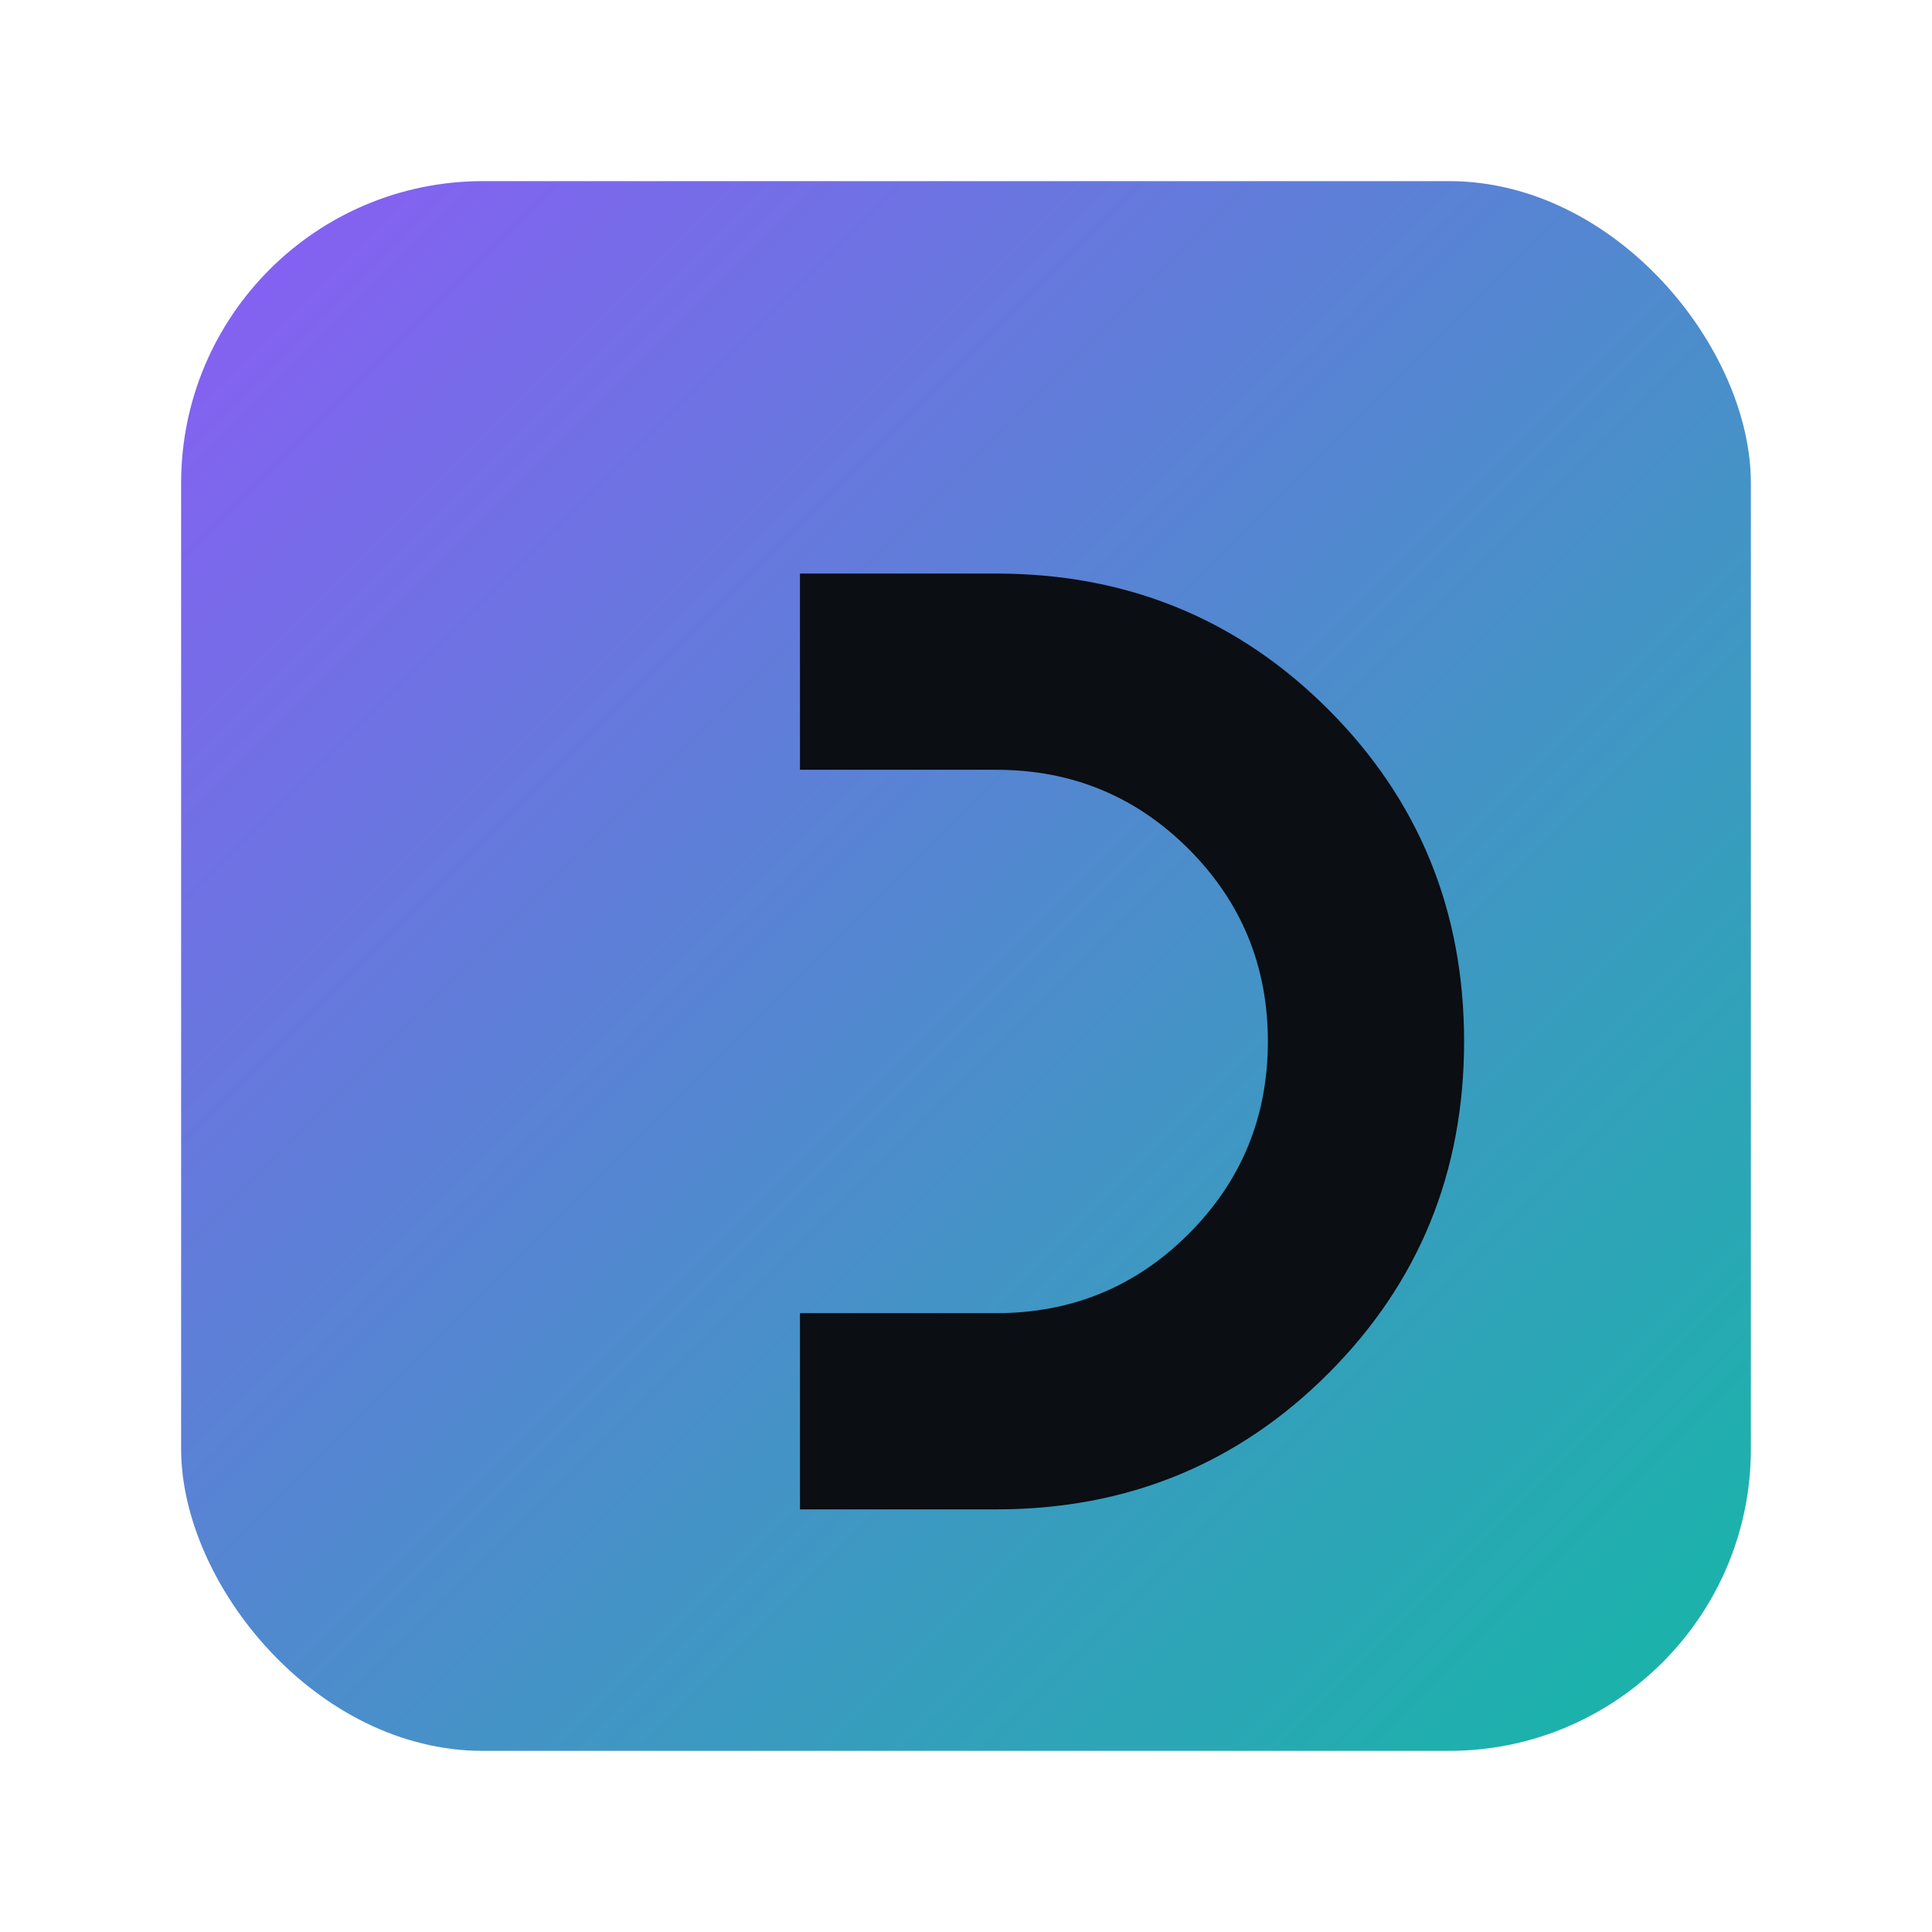 <?xml version="1.0" encoding="UTF-8"?>
<svg xmlns="http://www.w3.org/2000/svg" viewBox="0 0 256 256">
  <defs>
    <linearGradient id="g" x1="0" y1="0" x2="1" y2="1">
      <stop offset="0%" stop-color="#8b5cf6"/>
      <stop offset="100%" stop-color="#14b8a6"/>
    </linearGradient>
    <filter id="s" x="-20%" y="-20%" width="140%" height="140%">
      <feDropShadow dx="0" dy="6" stdDeviation="8" flood-color="#000" flood-opacity="0.35"/>
    </filter>
  </defs>
  <!-- Tile -->
  <rect x="24" y="24" width="208" height="208" rx="40" fill="url(#g)" filter="url(#s)"/>
  <!-- Monogram "d" -->
  <path fill="#0b0e13" d="M106 76h26q26 0 44 18t18 44-18 44-44 18h-26v-26h26q15 0 25.5-10.5T168 138t-10.5-25.5T132 102h-26V76z"/>
</svg>
